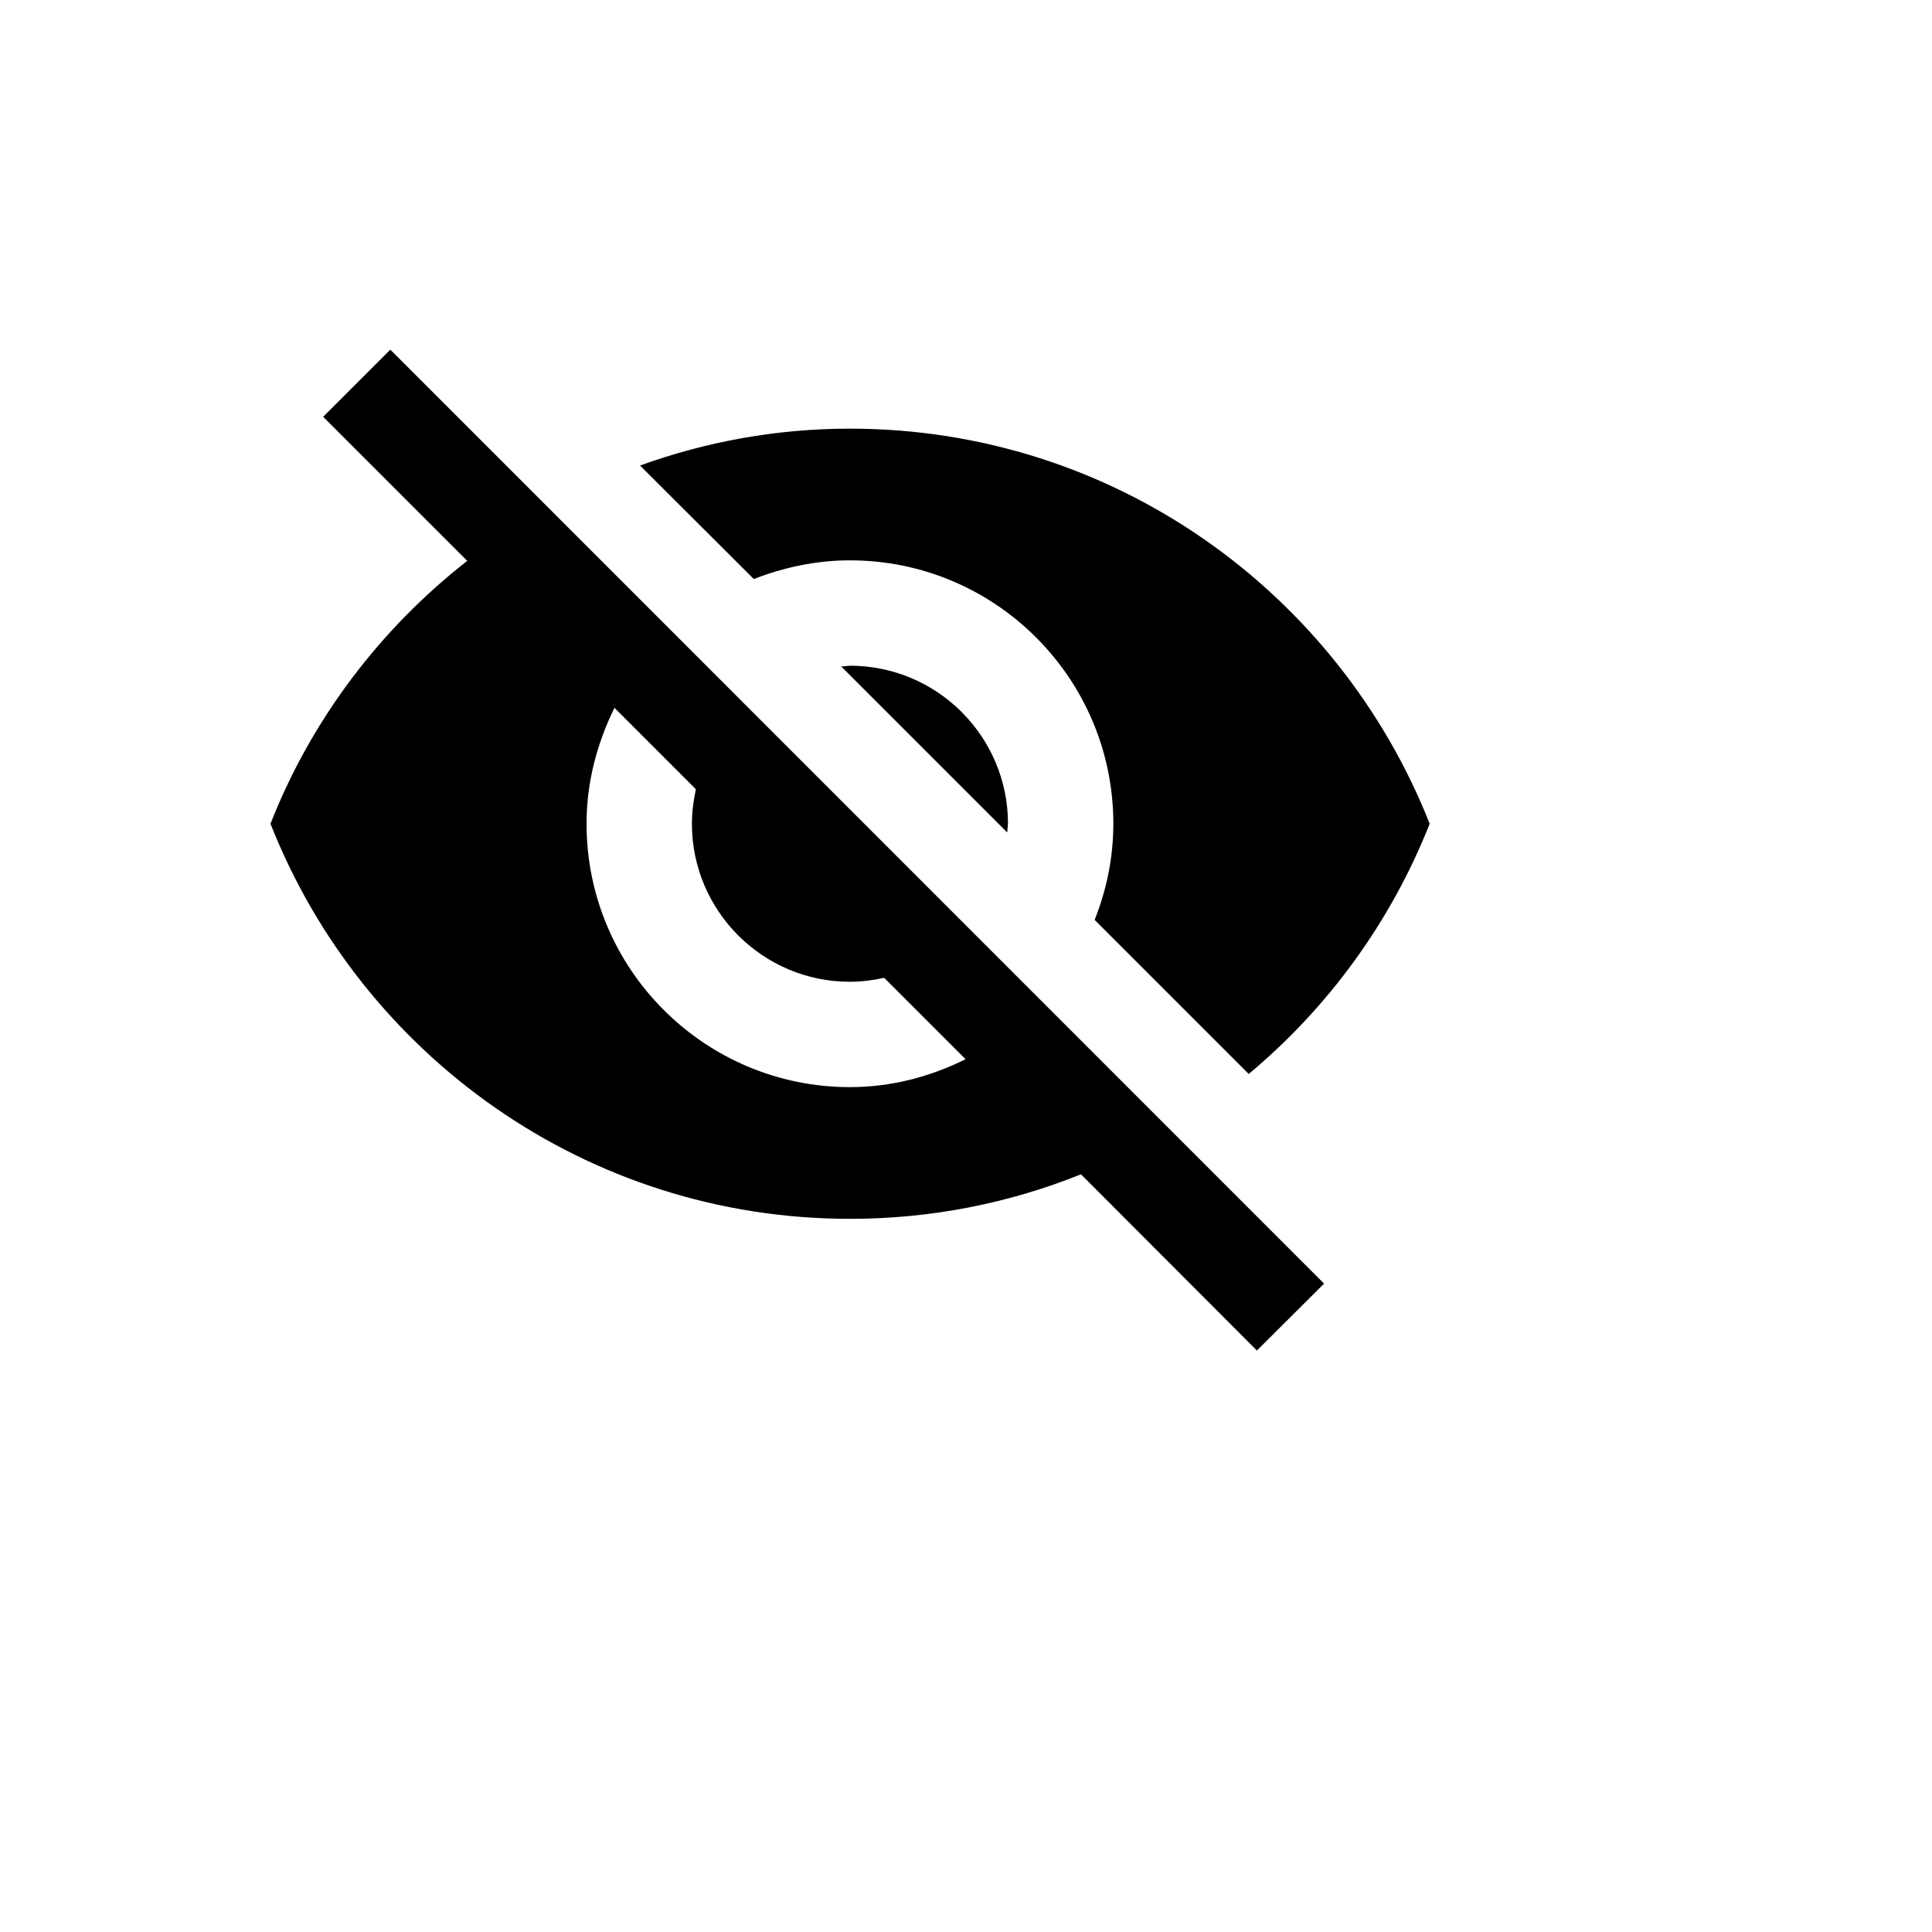 <svg xmlns="http://www.w3.org/2000/svg" version="1.1" xmlns:xlink="http://www.w3.org/1999/xlink" width="100%" height="100%" id="svgWorkerArea" viewBox="-25 -25 625 625" xmlns:idraw="https://idraw.muisca.co" style="background: white;"><defs id="defsdoc"><pattern id="patternBool" x="0" y="0" width="10" height="10" patternUnits="userSpaceOnUse" patternTransform="rotate(35)"><circle cx="5" cy="5" r="4" style="stroke: none;fill: #ff000070;"></circle></pattern></defs><g id="fileImp-959785345" class="cosito"><path id="pathImp-554426049" class="grouped" d="M249.957 156.271C296.992 156.271 335.165 194.444 335.165 241.479 335.165 252.471 332.95 262.952 329.115 272.58 329.115 272.58 378.962 322.427 378.962 322.427 404.695 300.954 424.974 273.176 437.5 241.479 407.933 166.667 335.25 113.667 249.957 113.667 226.099 113.667 203.263 117.928 182.047 125.596 182.047 125.596 218.857 162.321 218.857 162.321 228.485 158.572 238.966 156.271 249.957 156.271 249.957 156.271 249.957 156.271 249.957 156.271M79.542 109.833C79.542 109.833 118.396 148.688 118.396 148.688 118.396 148.688 126.15 156.442 126.15 156.442 98.032 178.425 75.792 207.652 62.5 241.479 91.982 316.292 164.75 369.291 249.957 369.291 276.372 369.291 301.593 364.179 324.685 354.891 324.685 354.891 331.927 362.134 331.927 362.134 331.927 362.134 381.604 411.895 381.604 411.895 381.604 411.895 403.332 390.252 403.332 390.252 403.332 390.252 101.27 88.105 101.27 88.105 101.27 88.105 79.542 109.833 79.542 109.833 79.542 109.833 79.542 109.833 79.542 109.833M173.781 203.988C173.781 203.988 200.111 230.317 200.111 230.317 199.344 233.981 198.833 237.645 198.833 241.479 198.833 269.683 221.754 292.604 249.957 292.604 253.792 292.604 257.456 292.093 261.034 291.326 261.034 291.326 287.364 317.655 287.364 317.655 276.031 323.279 263.42 326.687 249.957 326.687 202.923 326.687 164.75 288.514 164.75 241.479 164.75 228.016 168.158 215.406 173.781 203.988 173.781 203.988 173.781 203.988 173.781 203.988M247.145 190.61C247.145 190.61 300.827 244.291 300.827 244.291 300.827 244.291 301.082 241.479 301.082 241.479 301.082 213.275 278.161 190.354 249.957 190.355 249.957 190.354 247.145 190.61 247.145 190.61 247.145 190.61 247.145 190.61 247.145 190.61"></path></g></svg>
